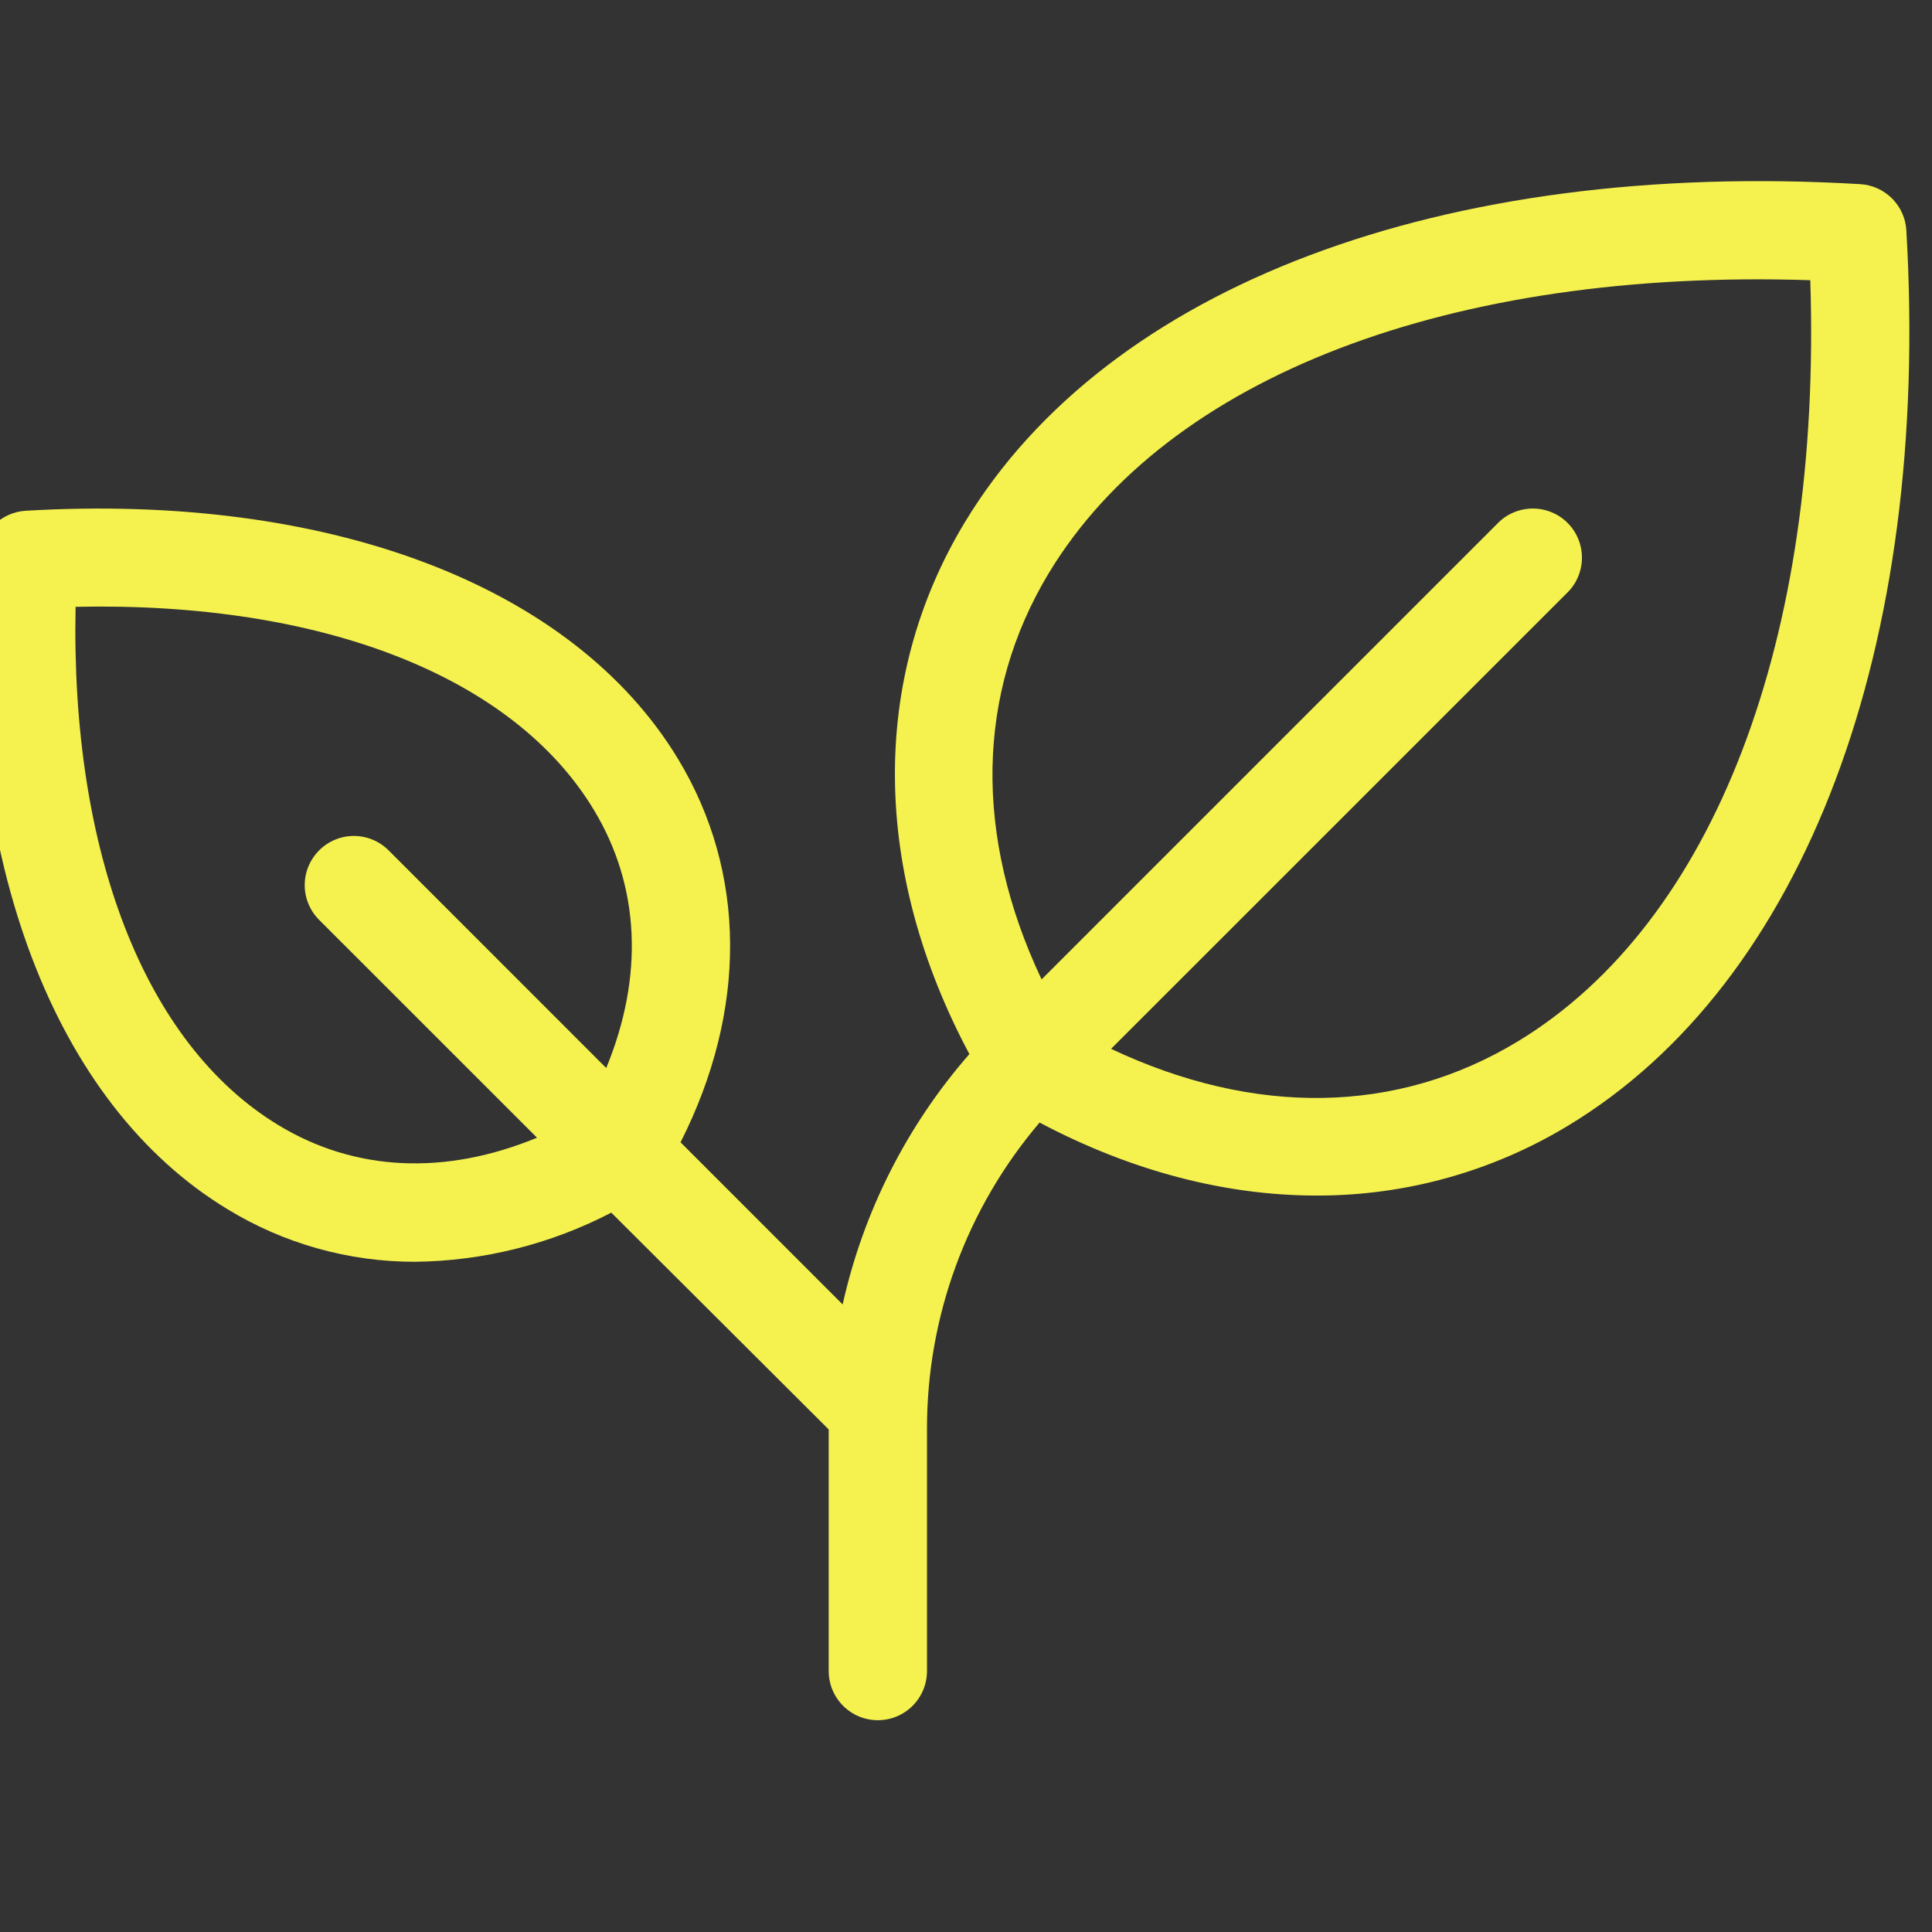 <svg width="32" height="32" viewBox="0 0 32 32" fill="none" xmlns="http://www.w3.org/2000/svg">
<rect x="0" y="0" width="32" height="32" fill="#333333" stroke="none"/>
<g clip-path="url(#clip0_189_7514)">
<path d="M31.575 3.813C31.563 3.615 31.479 3.428 31.338 3.287C31.197 3.146 31.01 3.062 30.811 3.05C23.896 2.643 18.353 4.734 15.984 8.645C14.407 11.25 14.441 14.432 16.056 17.459C15.02 18.644 14.299 20.07 13.957 21.606L11.272 18.92C12.377 16.737 12.37 14.452 11.229 12.568C9.492 9.7 5.455 8.162 0.424 8.46C0.226 8.472 0.038 8.557 -0.103 8.698C-0.243 8.839 -0.327 9.026 -0.339 9.225C-0.635 14.254 0.9 18.291 3.768 20.028C4.702 20.599 5.776 20.9 6.871 20.899C8.004 20.887 9.119 20.608 10.125 20.085L13.726 23.676V27.678C13.726 27.894 13.812 28.101 13.965 28.254C14.117 28.406 14.324 28.492 14.54 28.492C14.756 28.492 14.963 28.406 15.115 28.254C15.268 28.101 15.354 27.894 15.354 27.678V23.68C15.348 21.816 16.01 20.012 17.219 18.593C18.739 19.398 20.3 19.802 21.805 19.802C23.277 19.806 24.722 19.404 25.98 18.64C29.891 16.273 31.982 10.729 31.575 3.813ZM4.612 18.636C2.4 17.297 1.169 14.119 1.252 10.051C5.319 9.963 8.494 11.195 9.832 13.407C10.602 14.677 10.667 16.17 10.041 17.69L6.437 14.085C6.284 13.932 6.077 13.846 5.861 13.846C5.645 13.846 5.438 13.932 5.286 14.085C5.133 14.238 5.047 14.445 5.047 14.661C5.047 14.876 5.133 15.083 5.286 15.236L8.895 18.844C7.375 19.471 5.882 19.407 4.612 18.636ZM25.138 17.25C23.14 18.459 20.78 18.494 18.403 17.372L25.964 9.812C26.04 9.737 26.099 9.647 26.14 9.548C26.181 9.449 26.202 9.344 26.202 9.237C26.202 9.13 26.181 9.024 26.14 8.925C26.099 8.826 26.04 8.737 25.964 8.661C25.888 8.585 25.799 8.525 25.7 8.485C25.601 8.444 25.495 8.423 25.388 8.423C25.282 8.423 25.176 8.444 25.077 8.485C24.978 8.525 24.888 8.585 24.813 8.661L17.252 16.222C16.129 13.845 16.167 11.486 17.374 9.488C19.343 6.234 24.026 4.447 29.984 4.641C30.178 10.593 28.39 15.28 25.138 17.25Z" fill="#F5F24F"/>
</g>
<defs>
<clipPath id="clip0_189_7514">
<rect width="32" height="32" fill="white"/>
</clipPath>
</defs>
</svg>
